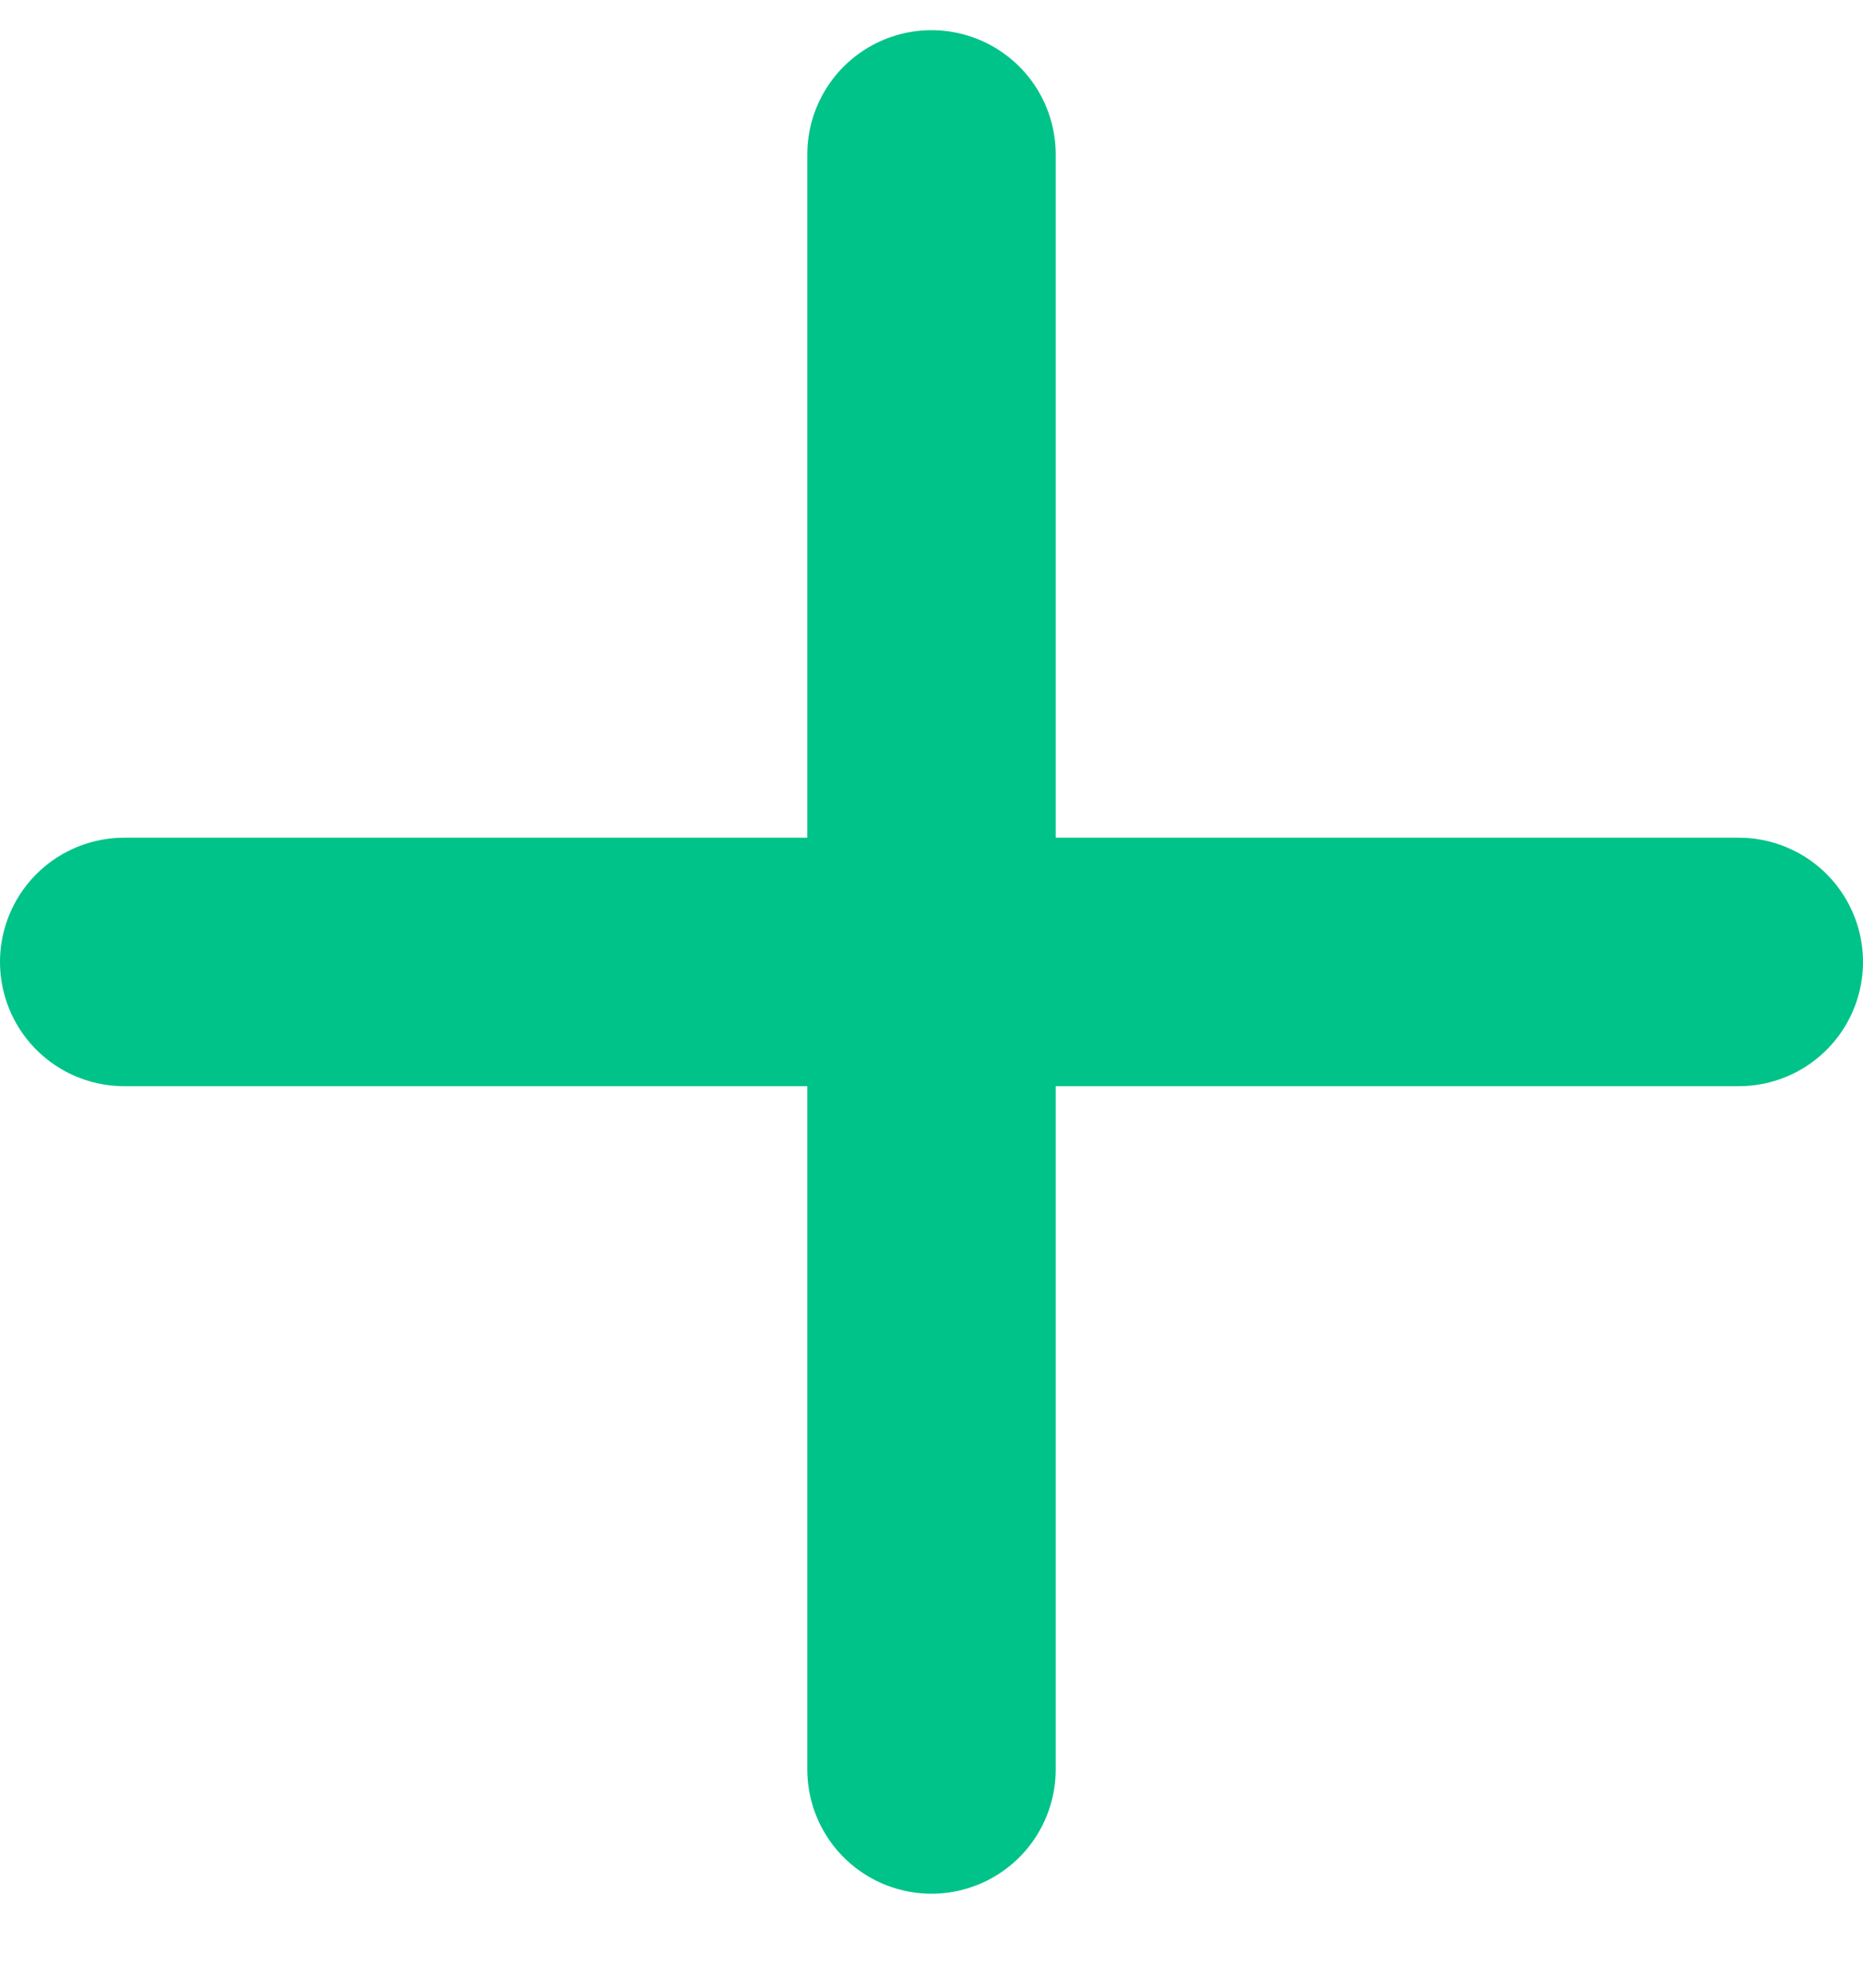 <svg width="15" height="16" viewBox="0 0 15 16" fill="none" xmlns="http://www.w3.org/2000/svg">
    <path d="M7.5 1.243L7.5 14.243" stroke="#00C389" stroke-width="2" stroke-linecap="round"
        stroke-linejoin="round" />
    <path d="M1 7.743L14 7.743" stroke="#00C389" stroke-width="2" stroke-linecap="round" stroke-linejoin="round" />
</svg>